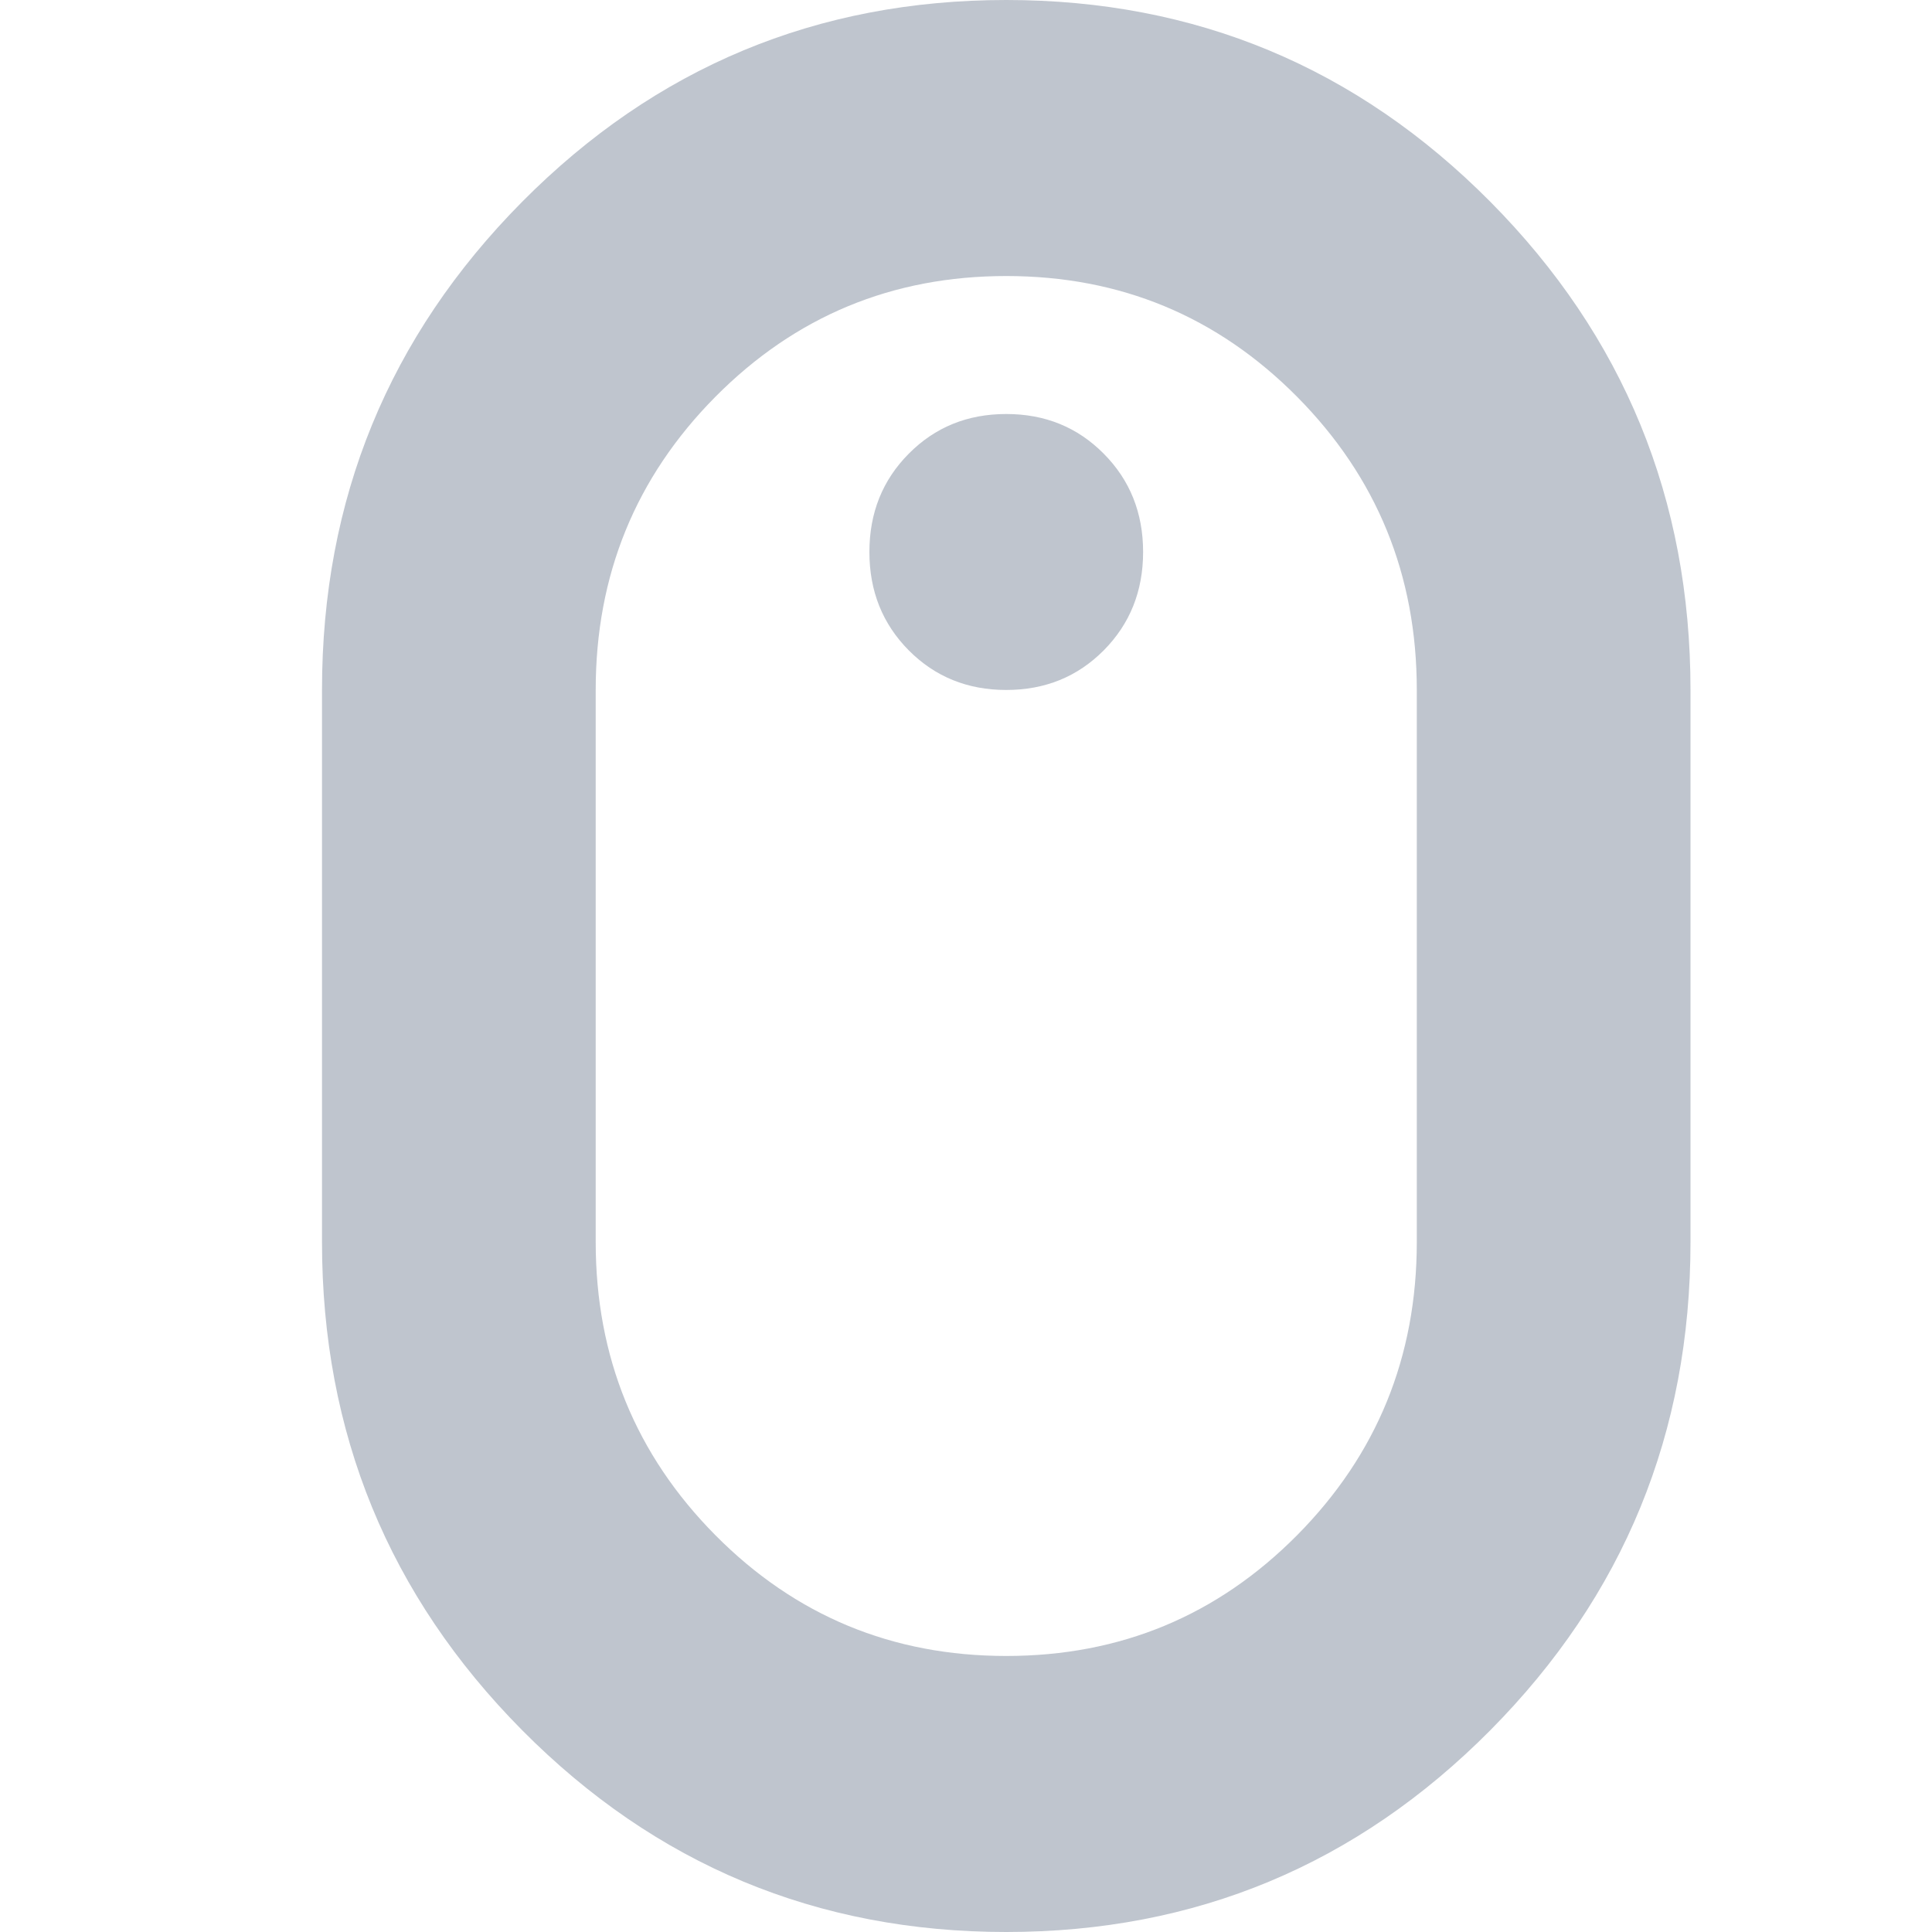 <svg xmlns="http://www.w3.org/2000/svg" fill="none" viewBox="0 0 24 24" height="24" width="24">
<path fill="#BFC5CE" d="M12.5 24C14.852 24 16.856 23.164 18.514 21.493C20.171 19.821 21 17.8 21 15.429V8.571C21 6.2 20.171 4.179 18.514 2.507C16.856 0.836 14.852 0 12.5 0C10.148 0 8.144 0.836 6.486 2.507C4.829 4.179 4 6.2 4 8.571V15.429C4 17.8 4.829 19.821 6.486 21.493C8.144 23.164 10.148 24 12.5 24ZM12.5 20.571C11.083 20.571 9.879 20.071 8.887 19.071C7.896 18.071 7.4 16.857 7.4 15.429V8.571C7.4 7.143 7.896 5.929 8.887 4.929C9.879 3.929 11.083 3.429 12.5 3.429C13.917 3.429 15.121 3.929 16.113 4.929C17.104 5.929 17.6 7.143 17.6 8.571V15.429C17.6 16.857 17.104 18.071 16.113 19.071C15.121 20.071 13.917 20.571 12.5 20.571ZM12.5 8.571C12.982 8.571 13.385 8.407 13.711 8.079C14.037 7.75 14.2 7.343 14.2 6.857C14.2 6.371 14.037 5.964 13.711 5.636C13.385 5.307 12.982 5.143 12.5 5.143C12.018 5.143 11.615 5.307 11.289 5.636C10.963 5.964 10.8 6.371 10.8 6.857C10.8 7.343 10.963 7.75 11.289 8.079C11.615 8.407 12.018 8.571 12.5 8.571Z"></path>
</svg>
